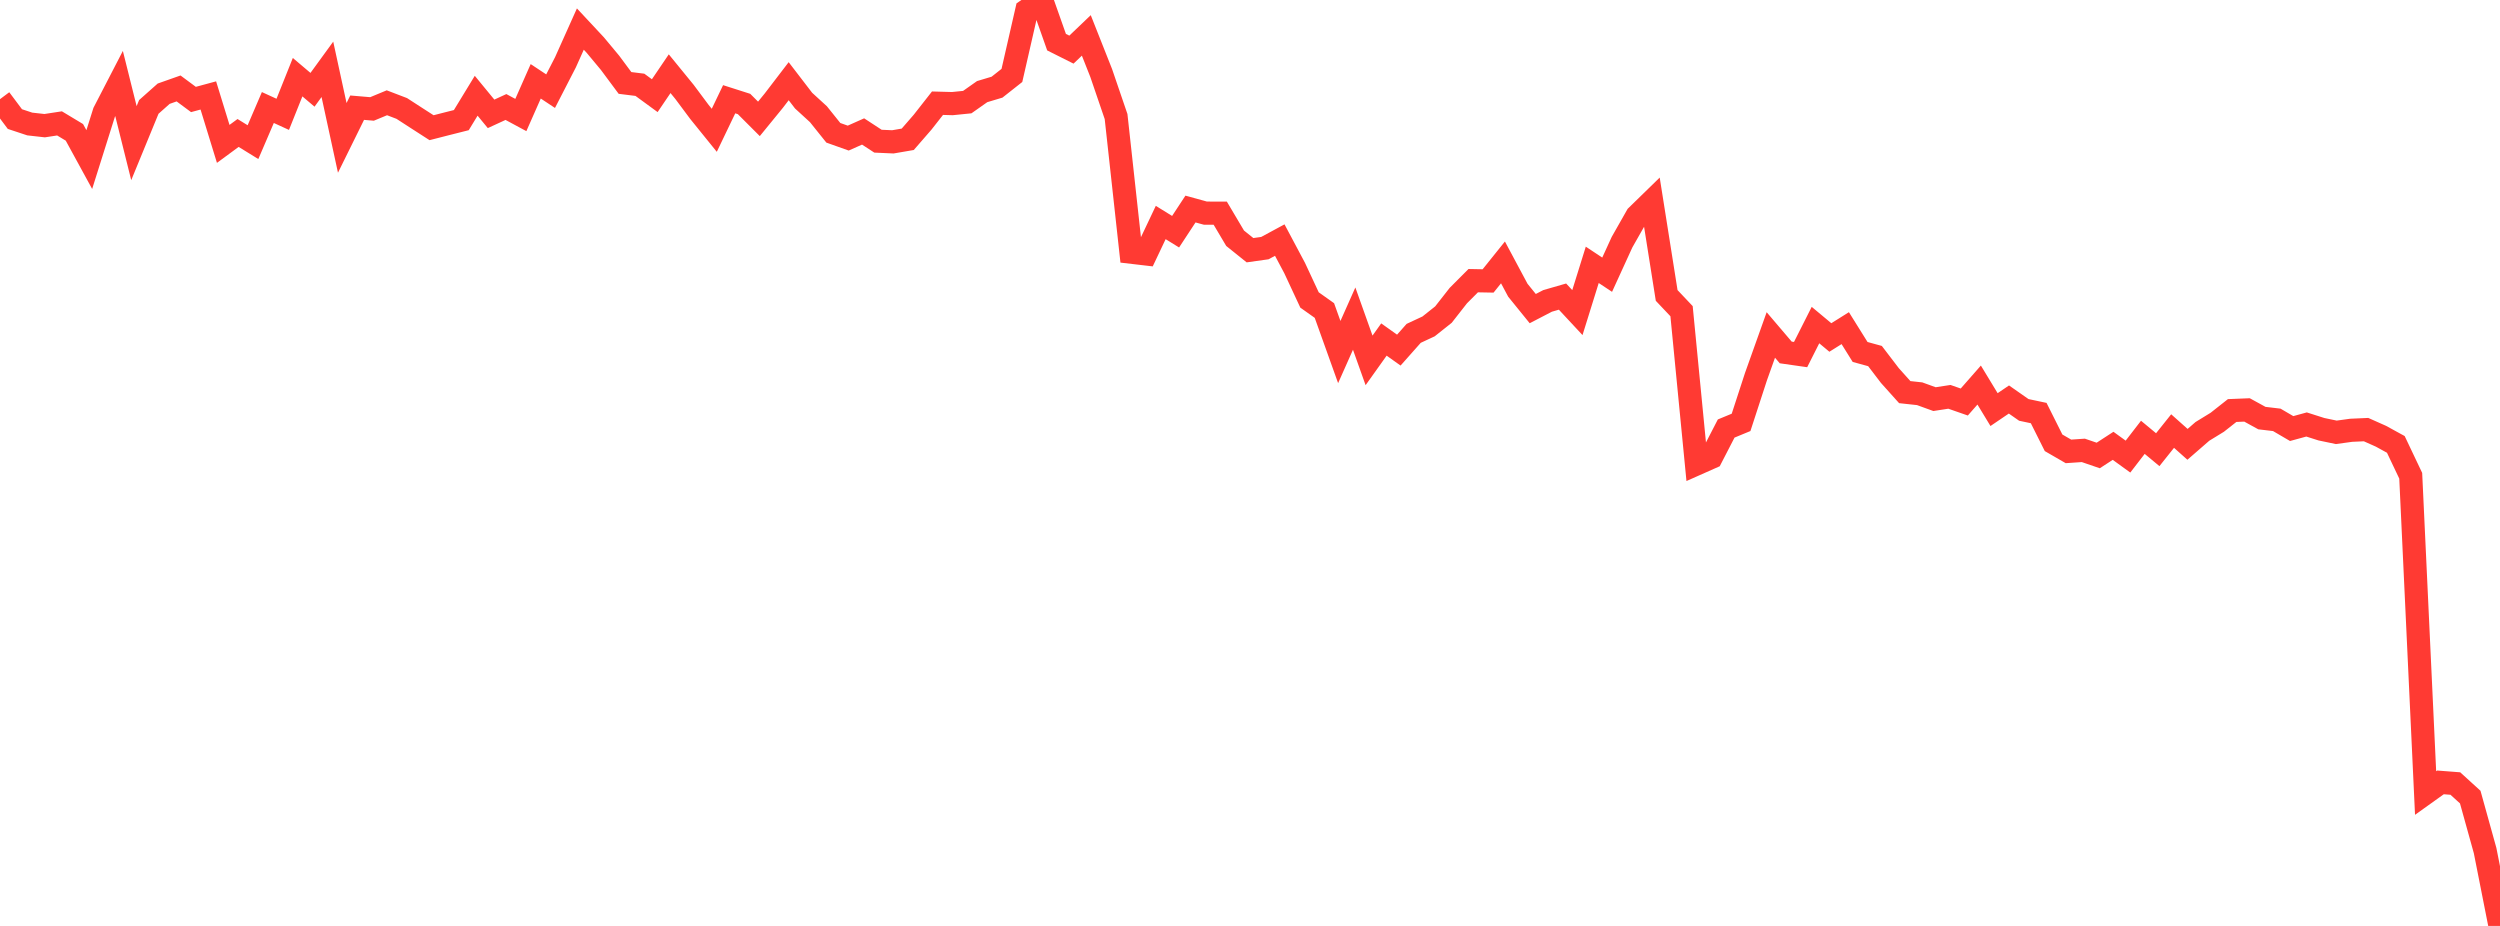<?xml version="1.0" standalone="no"?>
<!DOCTYPE svg PUBLIC "-//W3C//DTD SVG 1.1//EN" "http://www.w3.org/Graphics/SVG/1.1/DTD/svg11.dtd">

<svg width="135" height="50" viewBox="0 0 135 50" preserveAspectRatio="none" 
  xmlns="http://www.w3.org/2000/svg"
  xmlns:xlink="http://www.w3.org/1999/xlink">


<polyline points="0.0, 5.355 0.804, 6.43 1.607, 6.696 2.411, 6.786 3.214, 6.663 4.018, 7.147 4.821, 8.617 5.625, 6.064 6.429, 4.509 7.232, 7.73 8.036, 5.773 8.839, 5.06 9.643, 4.776 10.446, 5.372 11.25, 5.154 12.054, 7.77 12.857, 7.18 13.661, 7.676 14.464, 5.806 15.268, 6.174 16.071, 4.168 16.875, 4.849 17.679, 3.744 18.482, 7.445 19.286, 5.815 20.089, 5.883 20.893, 5.55 21.696, 5.857 22.5, 6.378 23.304, 6.896 24.107, 6.69 24.911, 6.487 25.714, 5.17 26.518, 6.148 27.321, 5.778 28.125, 6.211 28.929, 4.391 29.732, 4.923 30.536, 3.361 31.339, 1.569 32.143, 2.431 32.946, 3.396 33.75, 4.479 34.554, 4.579 35.357, 5.166 36.161, 3.98 36.964, 4.964 37.768, 6.043 38.571, 7.036 39.375, 5.359 40.179, 5.616 40.982, 6.419 41.786, 5.434 42.589, 4.385 43.393, 5.433 44.196, 6.168 45.0, 7.171 45.804, 7.457 46.607, 7.099 47.411, 7.624 48.214, 7.66 49.018, 7.522 49.821, 6.598 50.625, 5.573 51.429, 5.595 52.232, 5.514 53.036, 4.948 53.839, 4.707 54.643, 4.073 55.446, 0.559 56.25, 0.0 57.054, 2.277 57.857, 2.68 58.661, 1.912 59.464, 3.941 60.268, 6.294 61.071, 13.618 61.875, 13.712 62.679, 12.015 63.482, 12.512 64.286, 11.288 65.089, 11.509 65.893, 11.511 66.696, 12.865 67.5, 13.511 68.304, 13.398 69.107, 12.964 69.911, 14.475 70.714, 16.198 71.518, 16.768 72.321, 19.011 73.125, 17.205 73.929, 19.461 74.732, 18.334 75.536, 18.906 76.339, 18.001 77.143, 17.626 77.946, 16.988 78.75, 15.962 79.554, 15.156 80.357, 15.171 81.161, 14.17 81.964, 15.672 82.768, 16.665 83.571, 16.248 84.375, 16.016 85.179, 16.88 85.982, 14.301 86.786, 14.834 87.589, 13.078 88.393, 11.662 89.196, 10.879 90.0, 15.954 90.804, 16.804 91.607, 25.053 92.411, 24.696 93.214, 23.14 94.018, 22.808 94.821, 20.343 95.625, 18.088 96.429, 19.032 97.232, 19.147 98.036, 17.554 98.839, 18.224 99.643, 17.72 100.446, 19.006 101.25, 19.227 102.054, 20.28 102.857, 21.175 103.661, 21.262 104.464, 21.553 105.268, 21.429 106.071, 21.709 106.875, 20.793 107.679, 22.118 108.482, 21.573 109.286, 22.135 110.089, 22.305 110.893, 23.911 111.696, 24.375 112.5, 24.32 113.304, 24.596 114.107, 24.074 114.911, 24.656 115.714, 23.615 116.518, 24.283 117.321, 23.277 118.125, 23.994 118.929, 23.295 119.732, 22.803 120.536, 22.169 121.339, 22.136 122.143, 22.577 122.946, 22.672 123.75, 23.142 124.554, 22.922 125.357, 23.178 126.161, 23.346 126.964, 23.235 127.768, 23.199 128.571, 23.557 129.375, 23.998 130.179, 25.691 130.982, 42.824 131.786, 42.249 132.589, 42.311 133.393, 43.043 134.196, 45.931 135.0, 50.0" fill="none" stroke="#ff3a33" stroke-width="1.25"/>

</svg>